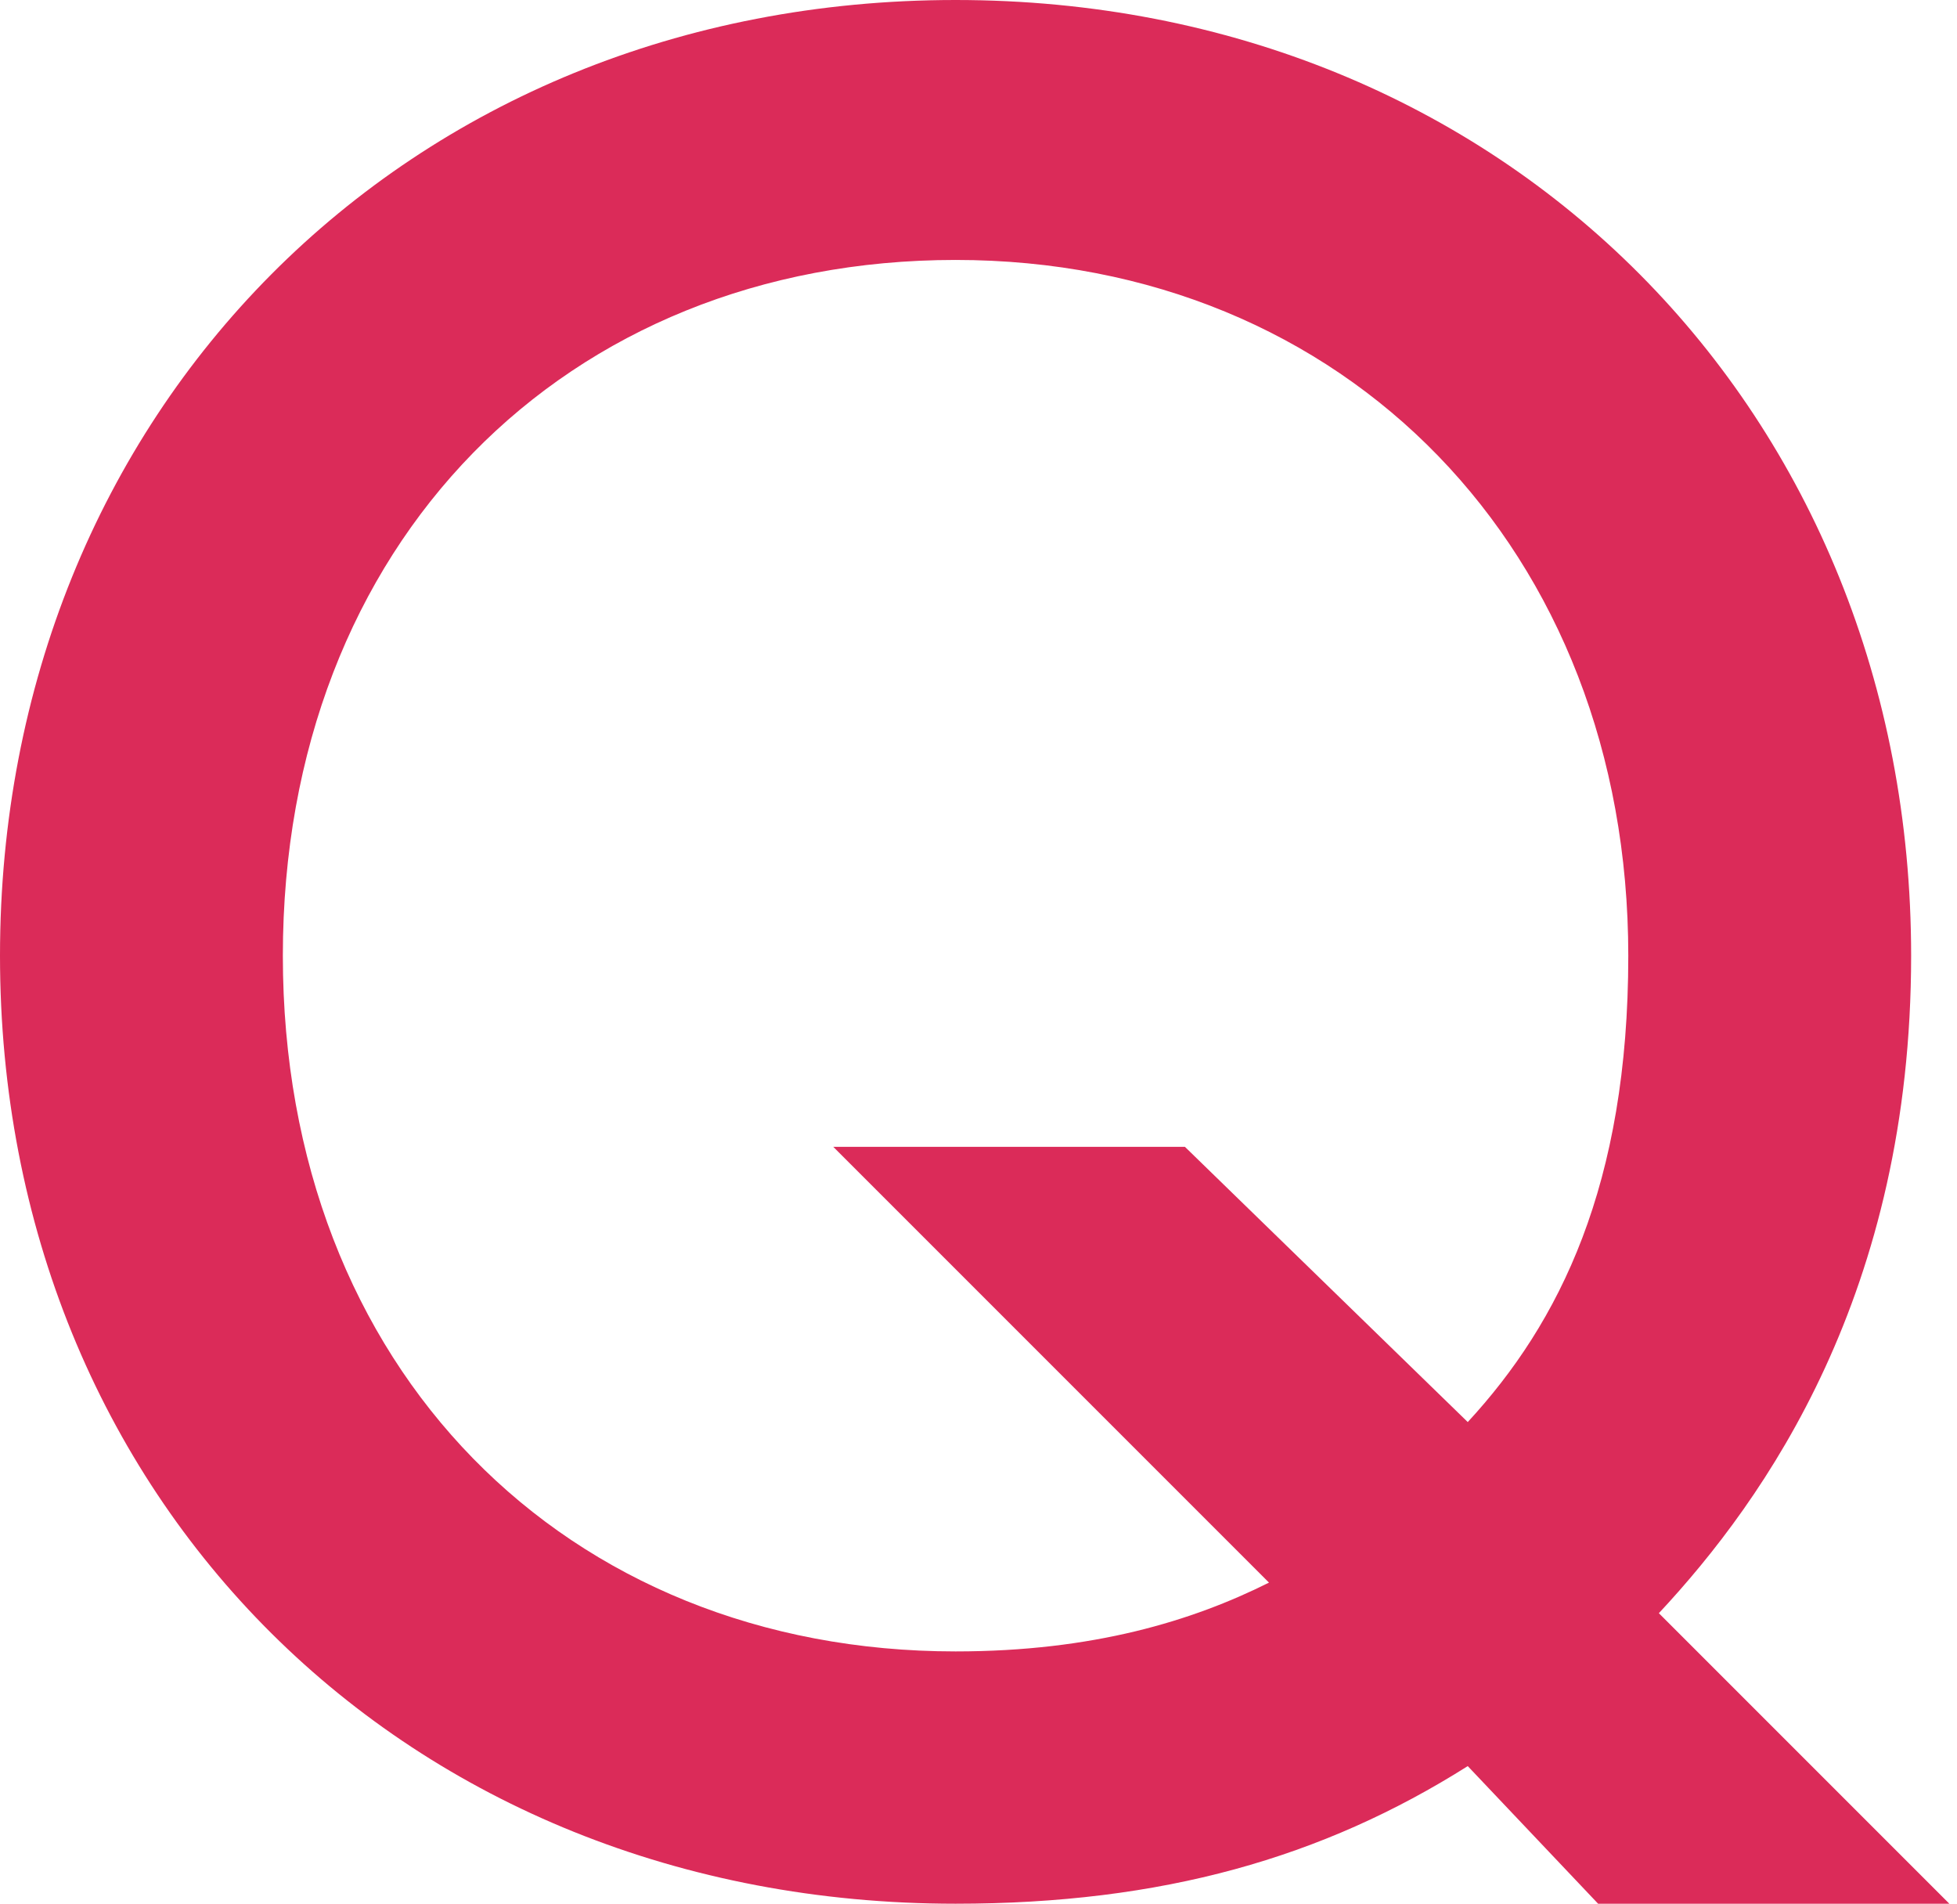 <?xml version="1.0" encoding="utf-8"?>
<!-- Generator: Adobe Illustrator 26.0.1, SVG Export Plug-In . SVG Version: 6.00 Build 0)  -->
<svg version="1.1" id="レイヤー_1" xmlns="http://www.w3.org/2000/svg" xmlns:xlink="http://www.w3.org/1999/xlink" x="0px"
	 y="0px" viewBox="0 0 25.6 24.9" style="enable-background:new 0 0 25.6 24.9;" xml:space="preserve">
<style type="text/css">
	.st0{enable-background:new    ;}
	.st1{fill:#DB2B59;}
</style>
<g class="st0">
	<path class="st1" d="M19.2,23.1c-1.9,1.2-4,1.8-6.7,1.8C5.3,24.9,0,19.6,0,12.5C0,5.4,5.3,0,12.5,0C19.7,0,25,5.4,25,12.5
		c0,4.4-1.9,7.1-3.3,8.6l3.9,3.9H21L19.2,23.1z M19.2,18.6c1.2-1.3,2.1-3.1,2.1-6.1c0-5.3-3.7-9.1-8.8-9.1s-8.8,3.7-8.8,9.1
		s3.7,9.1,8.8,9.1c1.8,0,3.1-0.4,4.1-0.9l-5.7-5.7h4.6L19.2,18.6z"/>
</g>
</svg>
